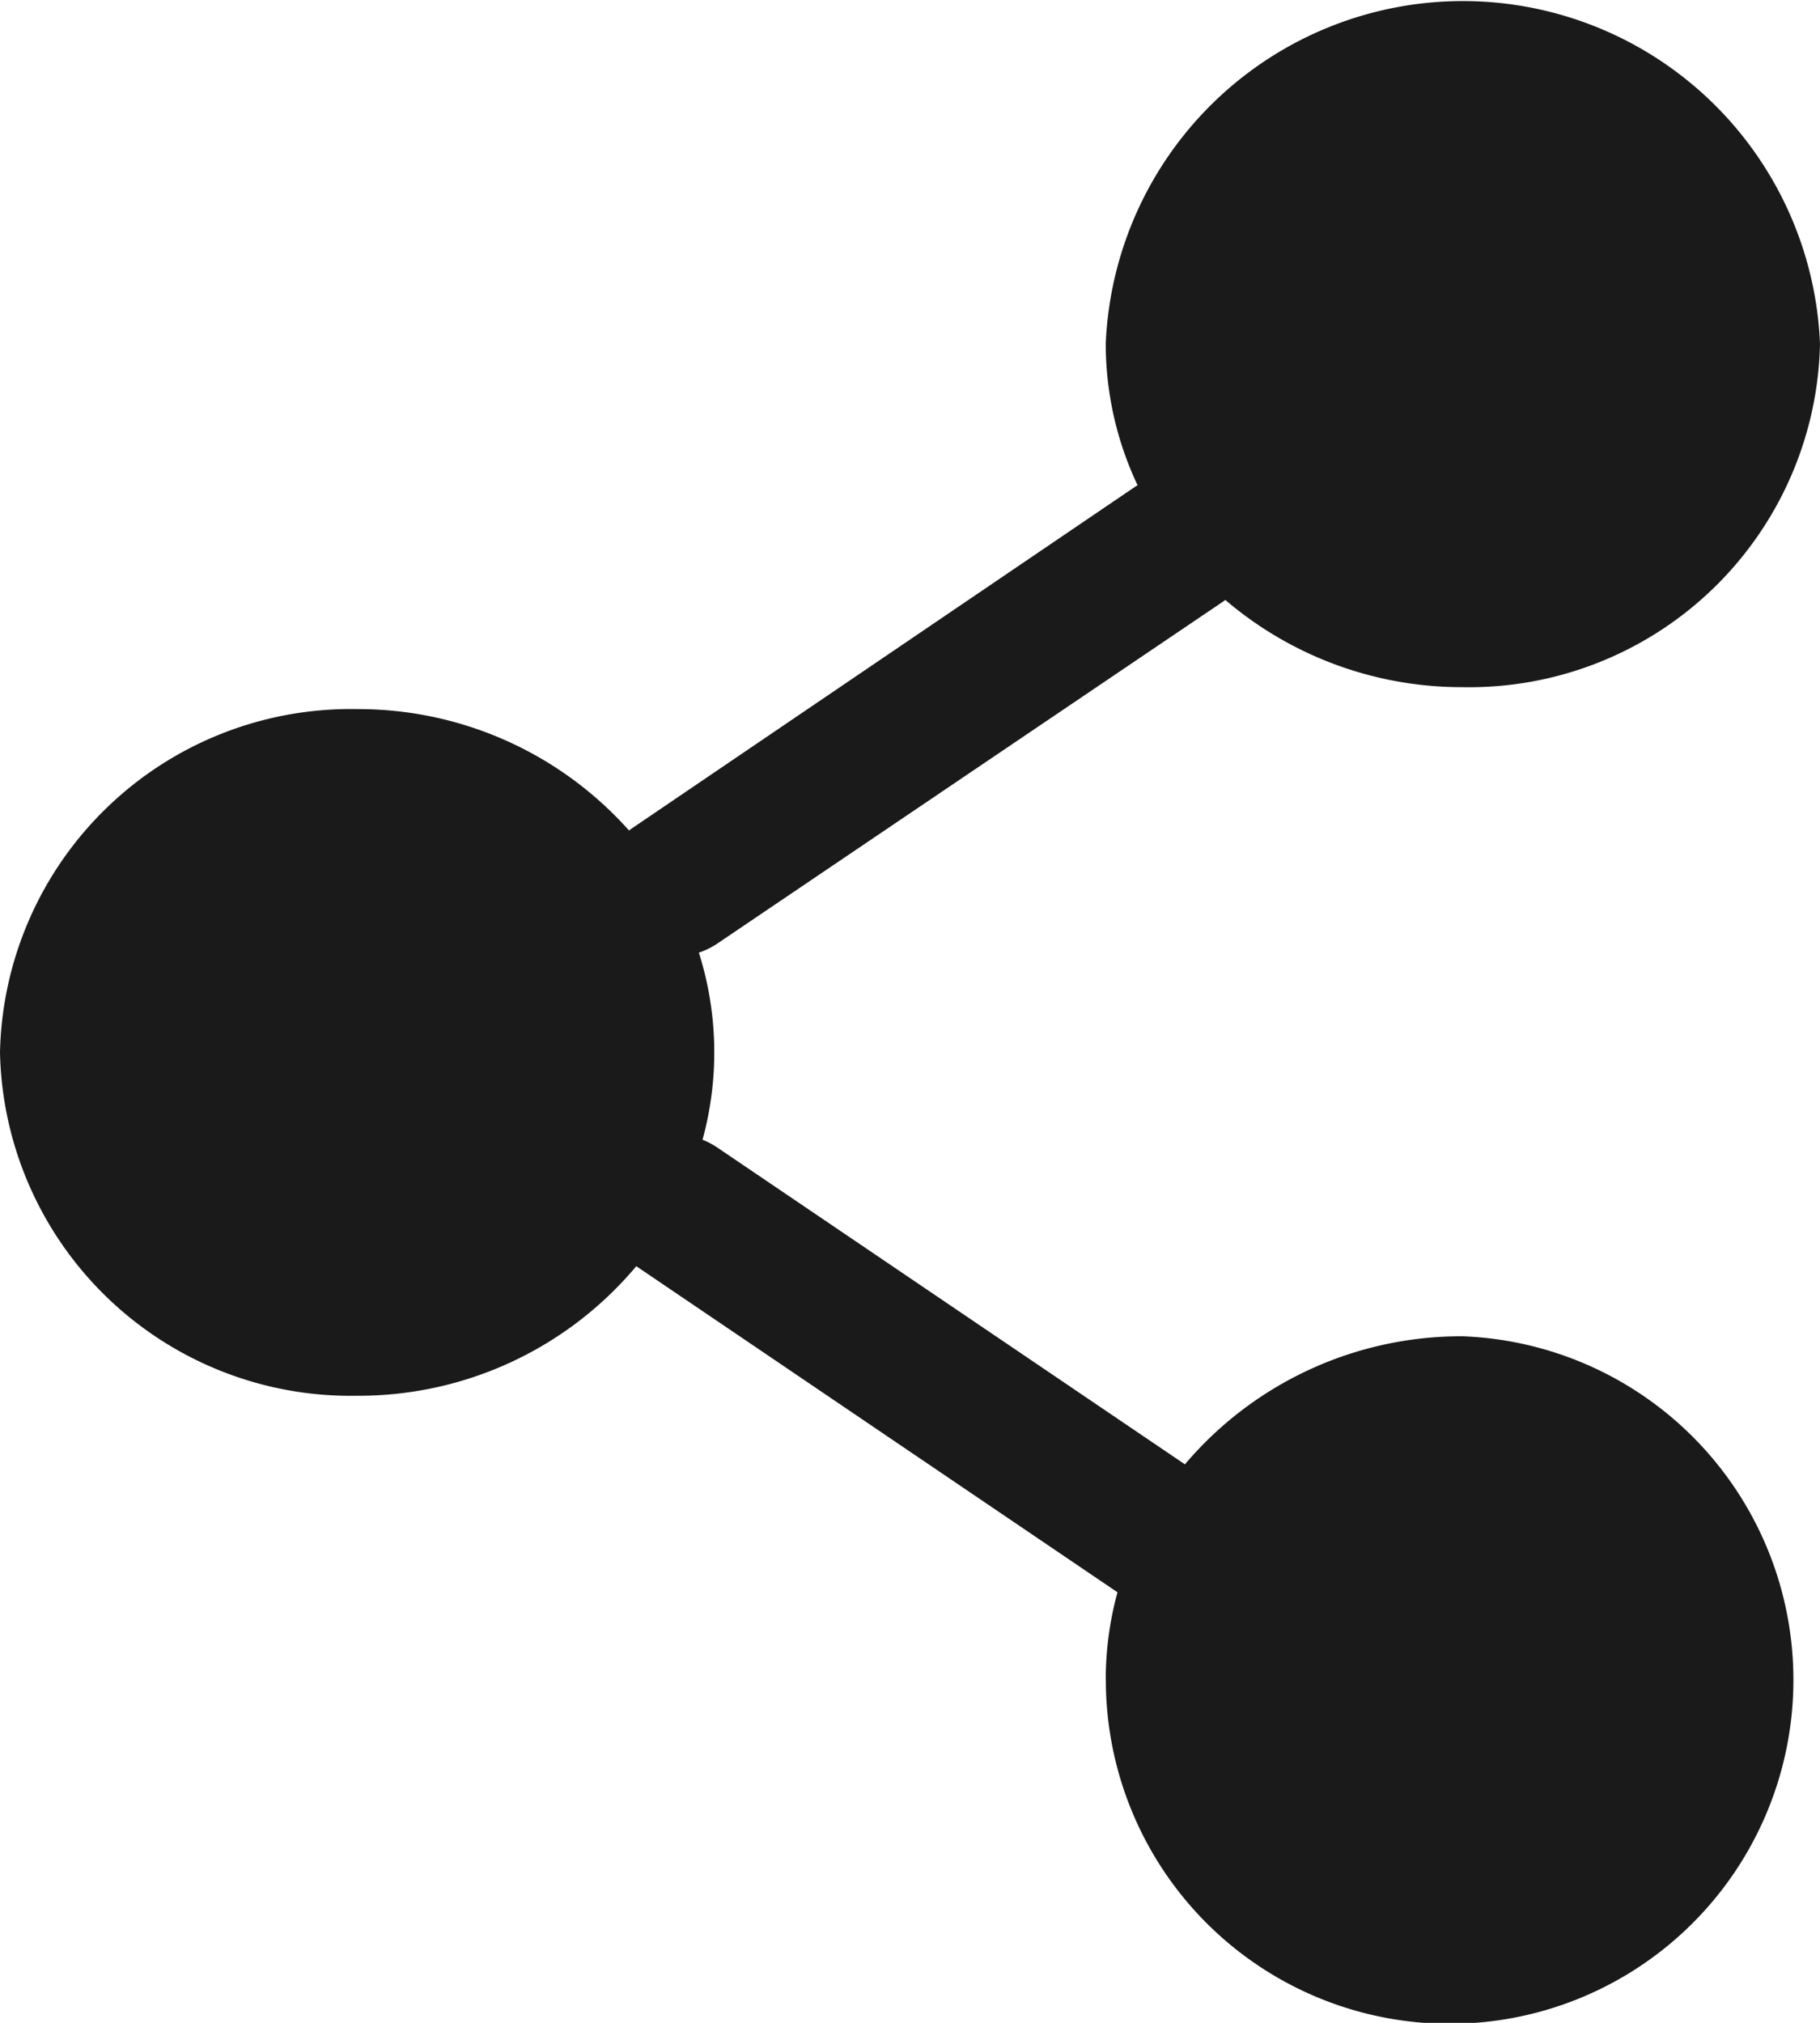 <svg xmlns="http://www.w3.org/2000/svg" width="18" height="20" viewBox="0 0 18 20">
  <path id="Union_212" data-name="Union 212" d="M10.936,16.606a3.272,3.272,0,0,1,.116-.863L6.293,12.519A3.583,3.583,0,0,1,3.532,13.8,3.468,3.468,0,0,1,0,10.405,3.469,3.469,0,0,1,3.532,7.011a3.587,3.587,0,0,1,2.689,1.2l.032-.023L11.245,4.8l.007,0a3.27,3.27,0,0,1-.316-1.4,3.535,3.535,0,0,1,7.064,0,3.47,3.47,0,0,1-3.532,3.394,3.6,3.6,0,0,1-2.349-.862l-.033.023L7.093,9.33a.546.546,0,0,1-.056.034.758.758,0,0,1-.125.055,3.268,3.268,0,0,1,.036,1.85.734.734,0,0,1,.145.076l4.626,3.133a3.581,3.581,0,0,1,2.749-1.266,3.4,3.4,0,1,1-3.531,3.393Z" fill="#1a1a1a"/>
</svg>
